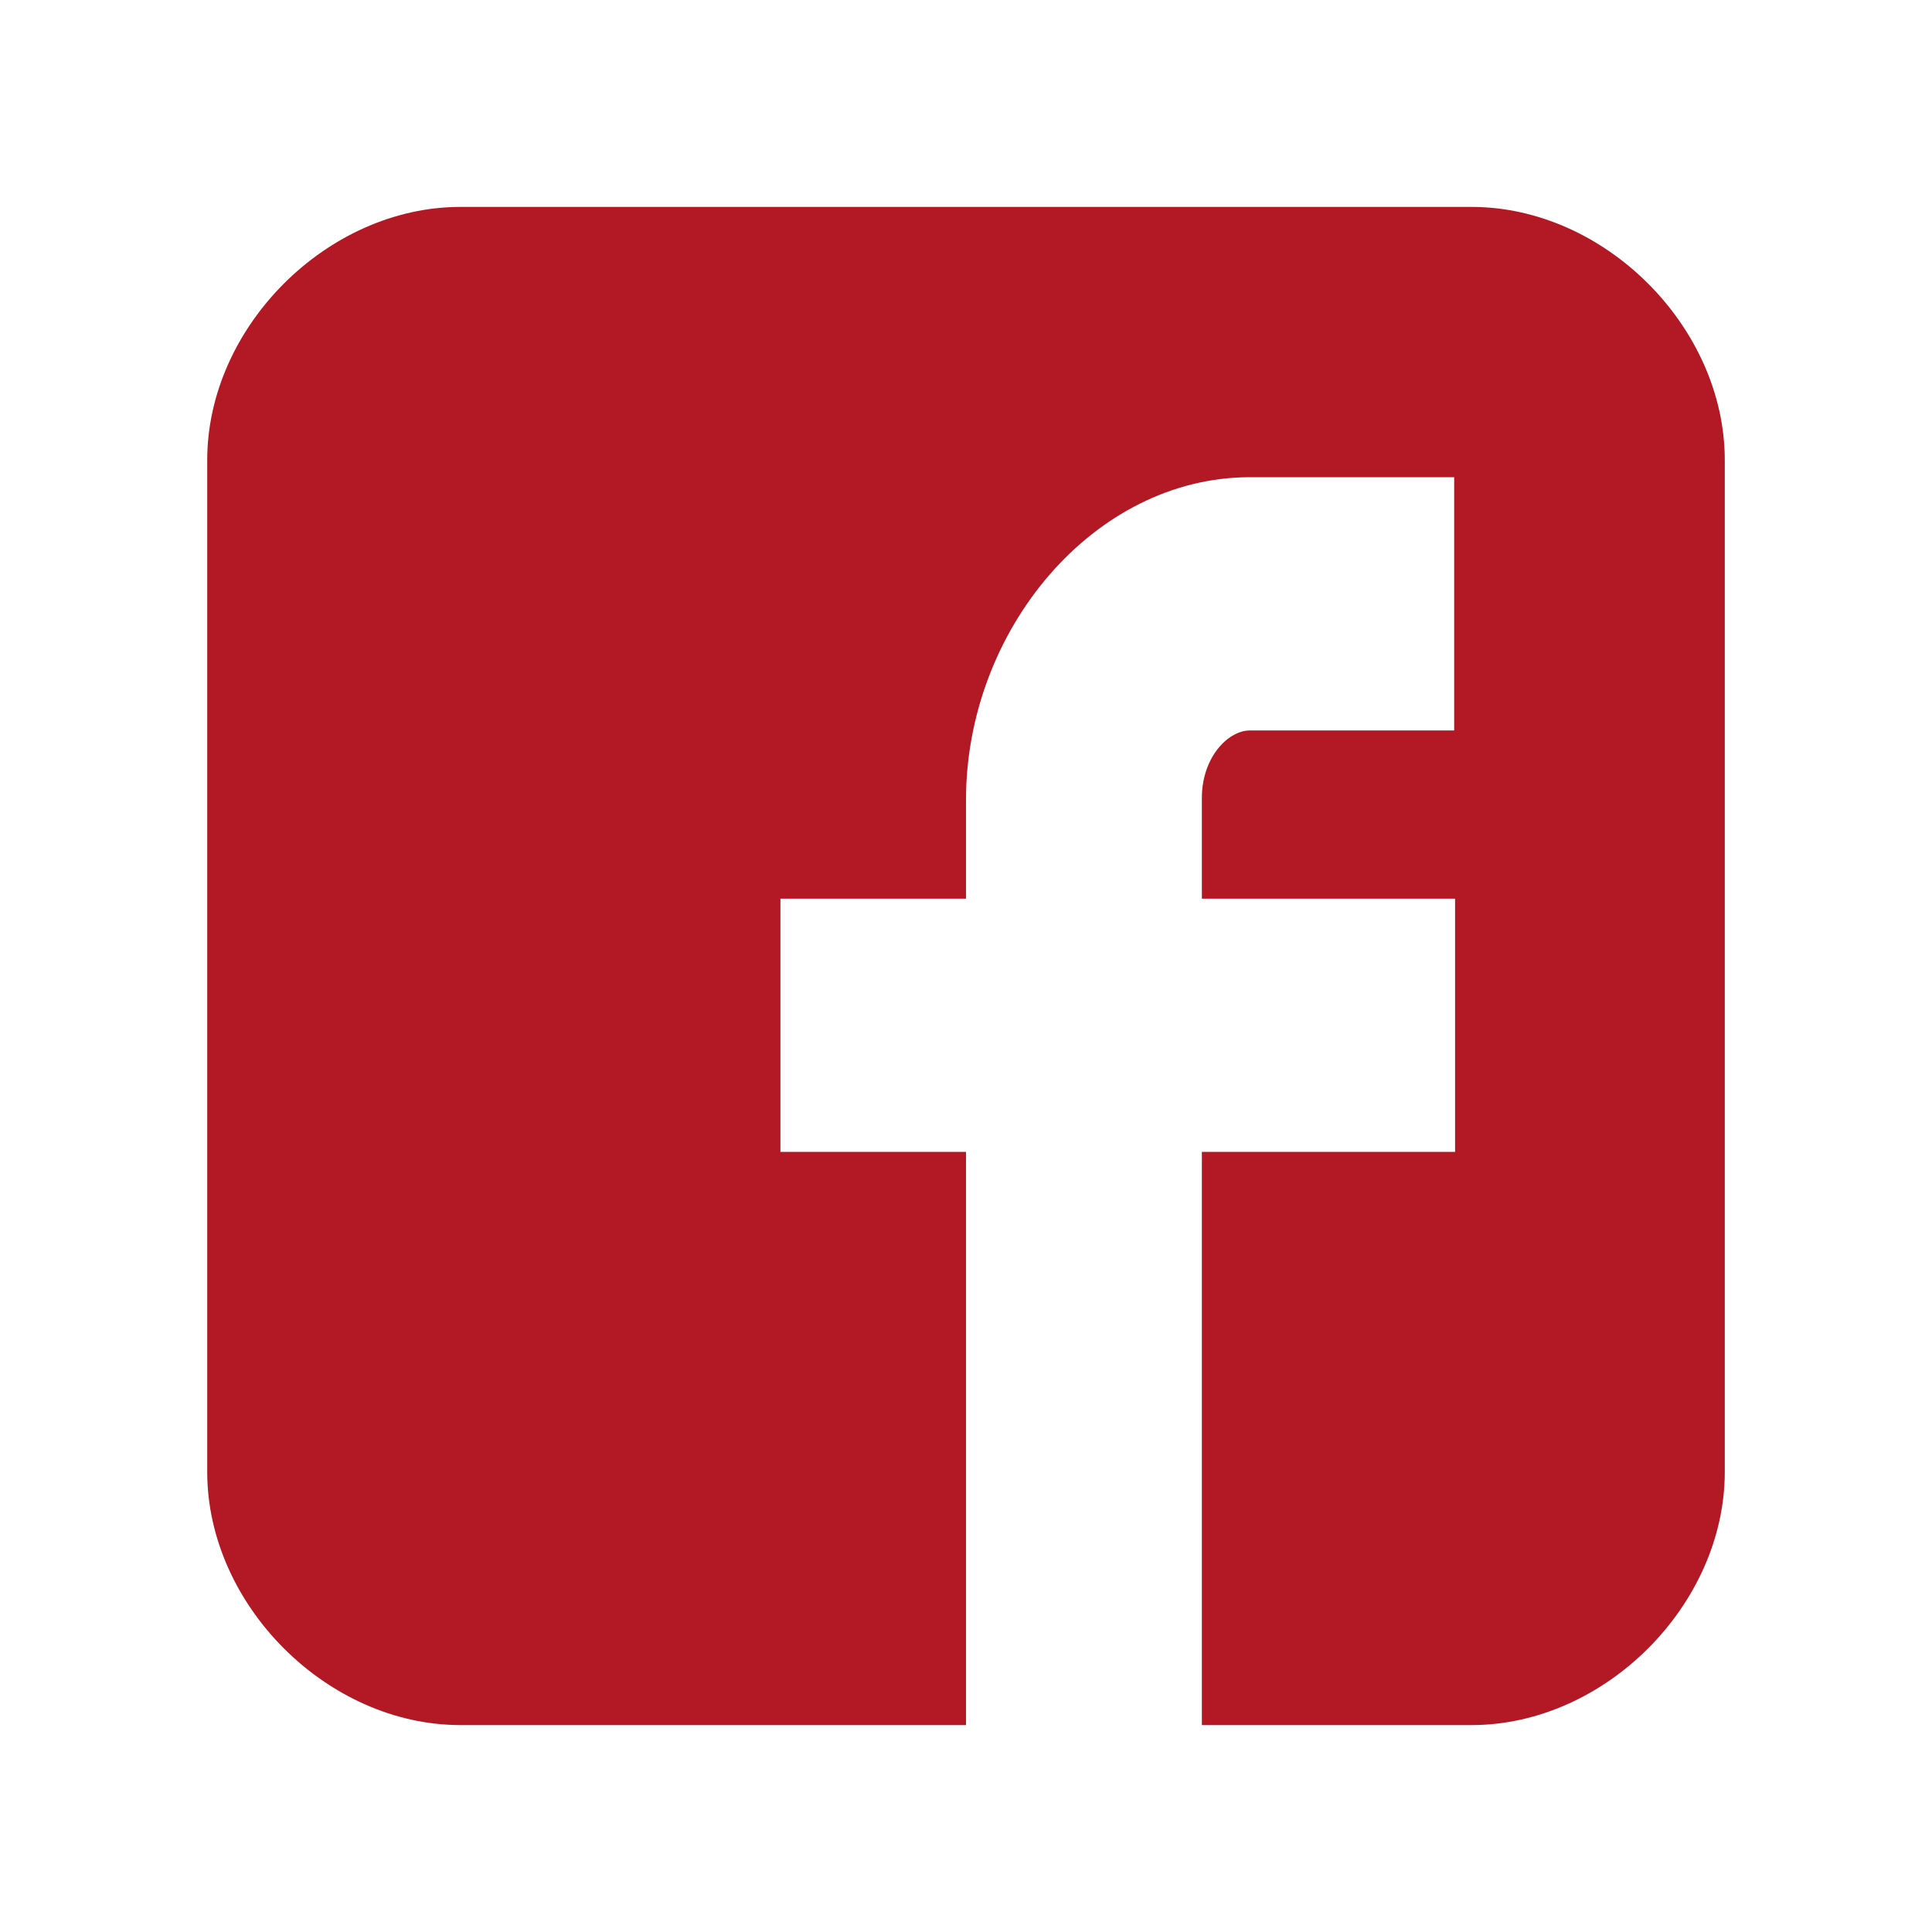 <svg xmlns="http://www.w3.org/2000/svg" viewBox="0 0 634 634"><path fill="#b21925" d="M566 151c0-43.7-39.4-83.1-83.1-83.1H151.1C107.4 67.9 68 107.3 68 151v332c0 43.7 39.4 83.1 83.1 83.1H317V378h-60.9v-83.1H317v-32.4c0-55.7 41.9-105.9 93.2-105.9h67v83.1h-67c-7.2 0-15.8 8.8-15.8 22.2v33h83.1V378h-83.1v188.1h88.5c43.7 0 83.1-39.4 83.1-83.1V151z"/></svg>
